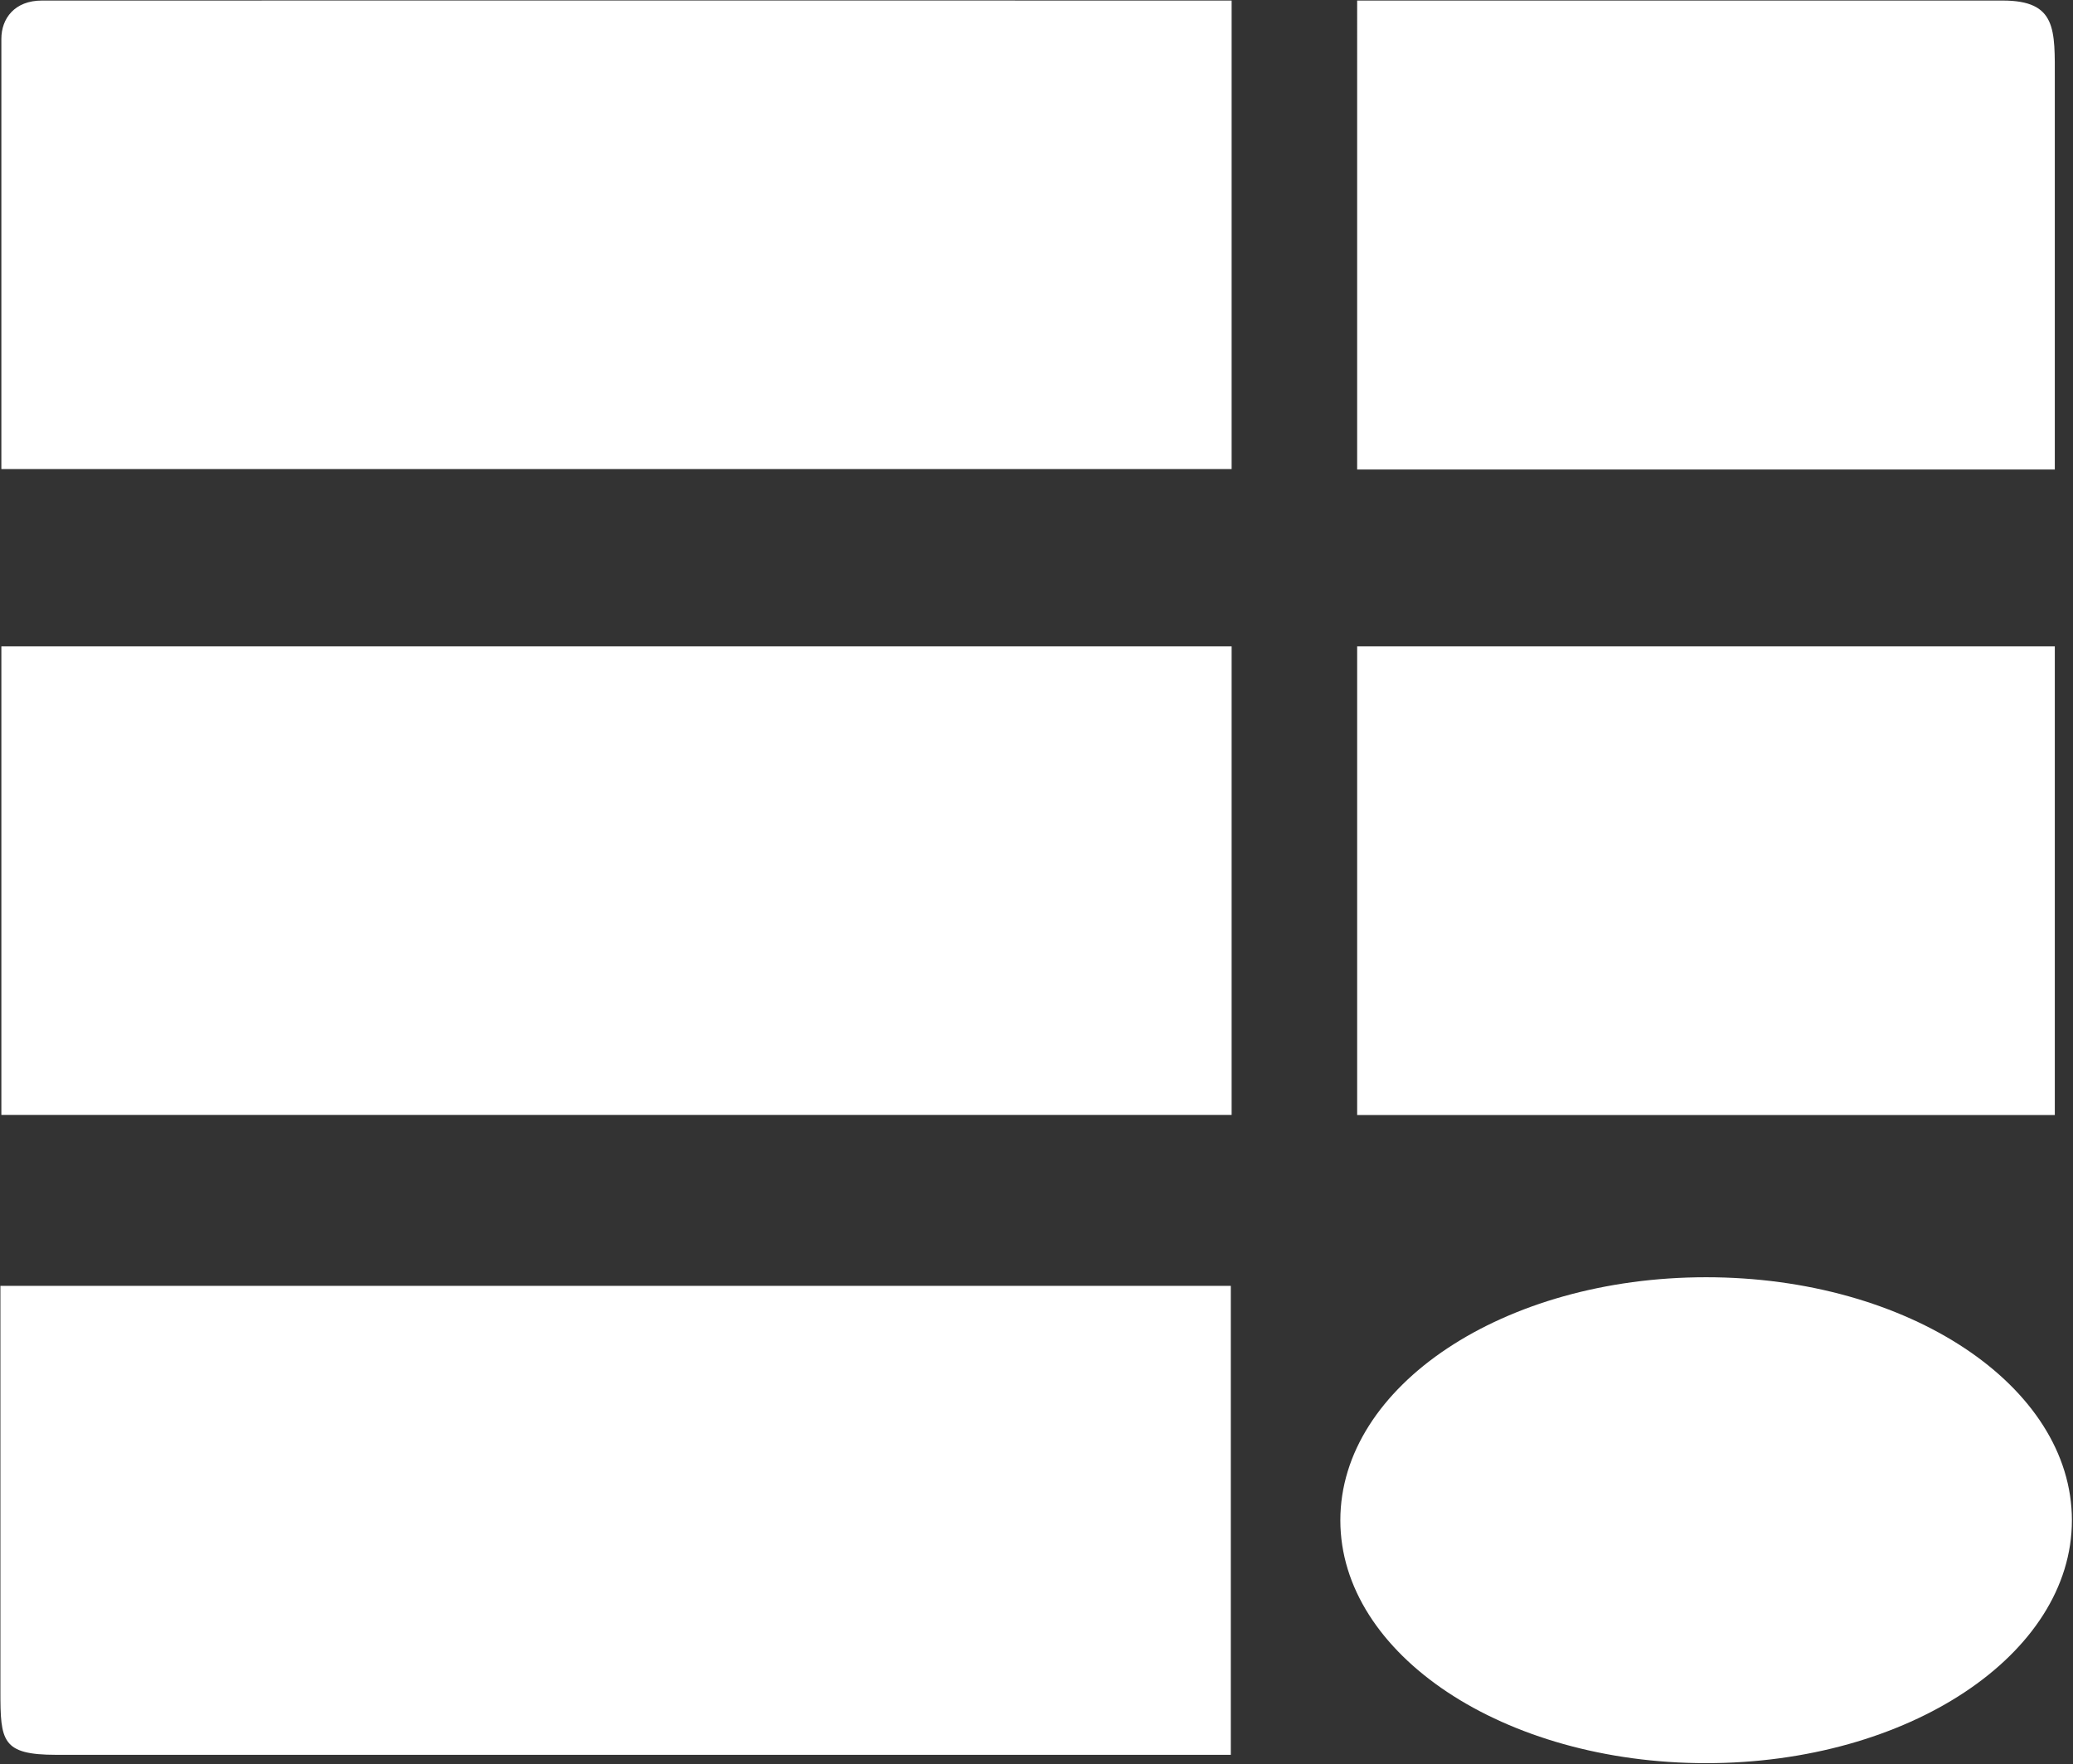 <svg version="1.2" xmlns="http://www.w3.org/2000/svg" viewBox="0 0 1516 1290" width="1516" height="1290">
	<rect x="0" y="0" width="1516" height="1290" fill="#333333" stroke="none"/>
	<title>Equity_Residential_logo-svg</title>
	<style>
		.s0 { fill: #ffffff } 
	</style>
	<g id="layer1">
		<g id="g14442">
			<path id="path14032" class="s0" d="m992.5 472.6h510.2v342.7h-510.2zm0-472.2c0 0 443.2 0 472.1 0 39.7 0 38.1 21.4 38.1 57.6 0 36 0 285.3 0 285.3h-510.2zm255.2 1288.8c-148 0-267.5-79.4-267.5-177.6 0-98.3 119.5-177.7 267.5-177.7 147.9 0 267.5 79.4 267.5 177.7 0 98.2-119.6 177.6-267.5 177.6zm-1246.7-816.6h899.7v342.6h-899.7zm0-444.2c0-14.9 9.7-28 29.7-28 8-0.1 870 0 870 0v342.6h-899.7c0 0 0-305.5 0-314.6zm899.1 1254.7c0 0-830.1 0-859 0-39.8 0-40.8-10.1-40.8-46.2 0-36 0-296.7 0-296.7h899.8z"/>
		</g>
	</g>
</svg>